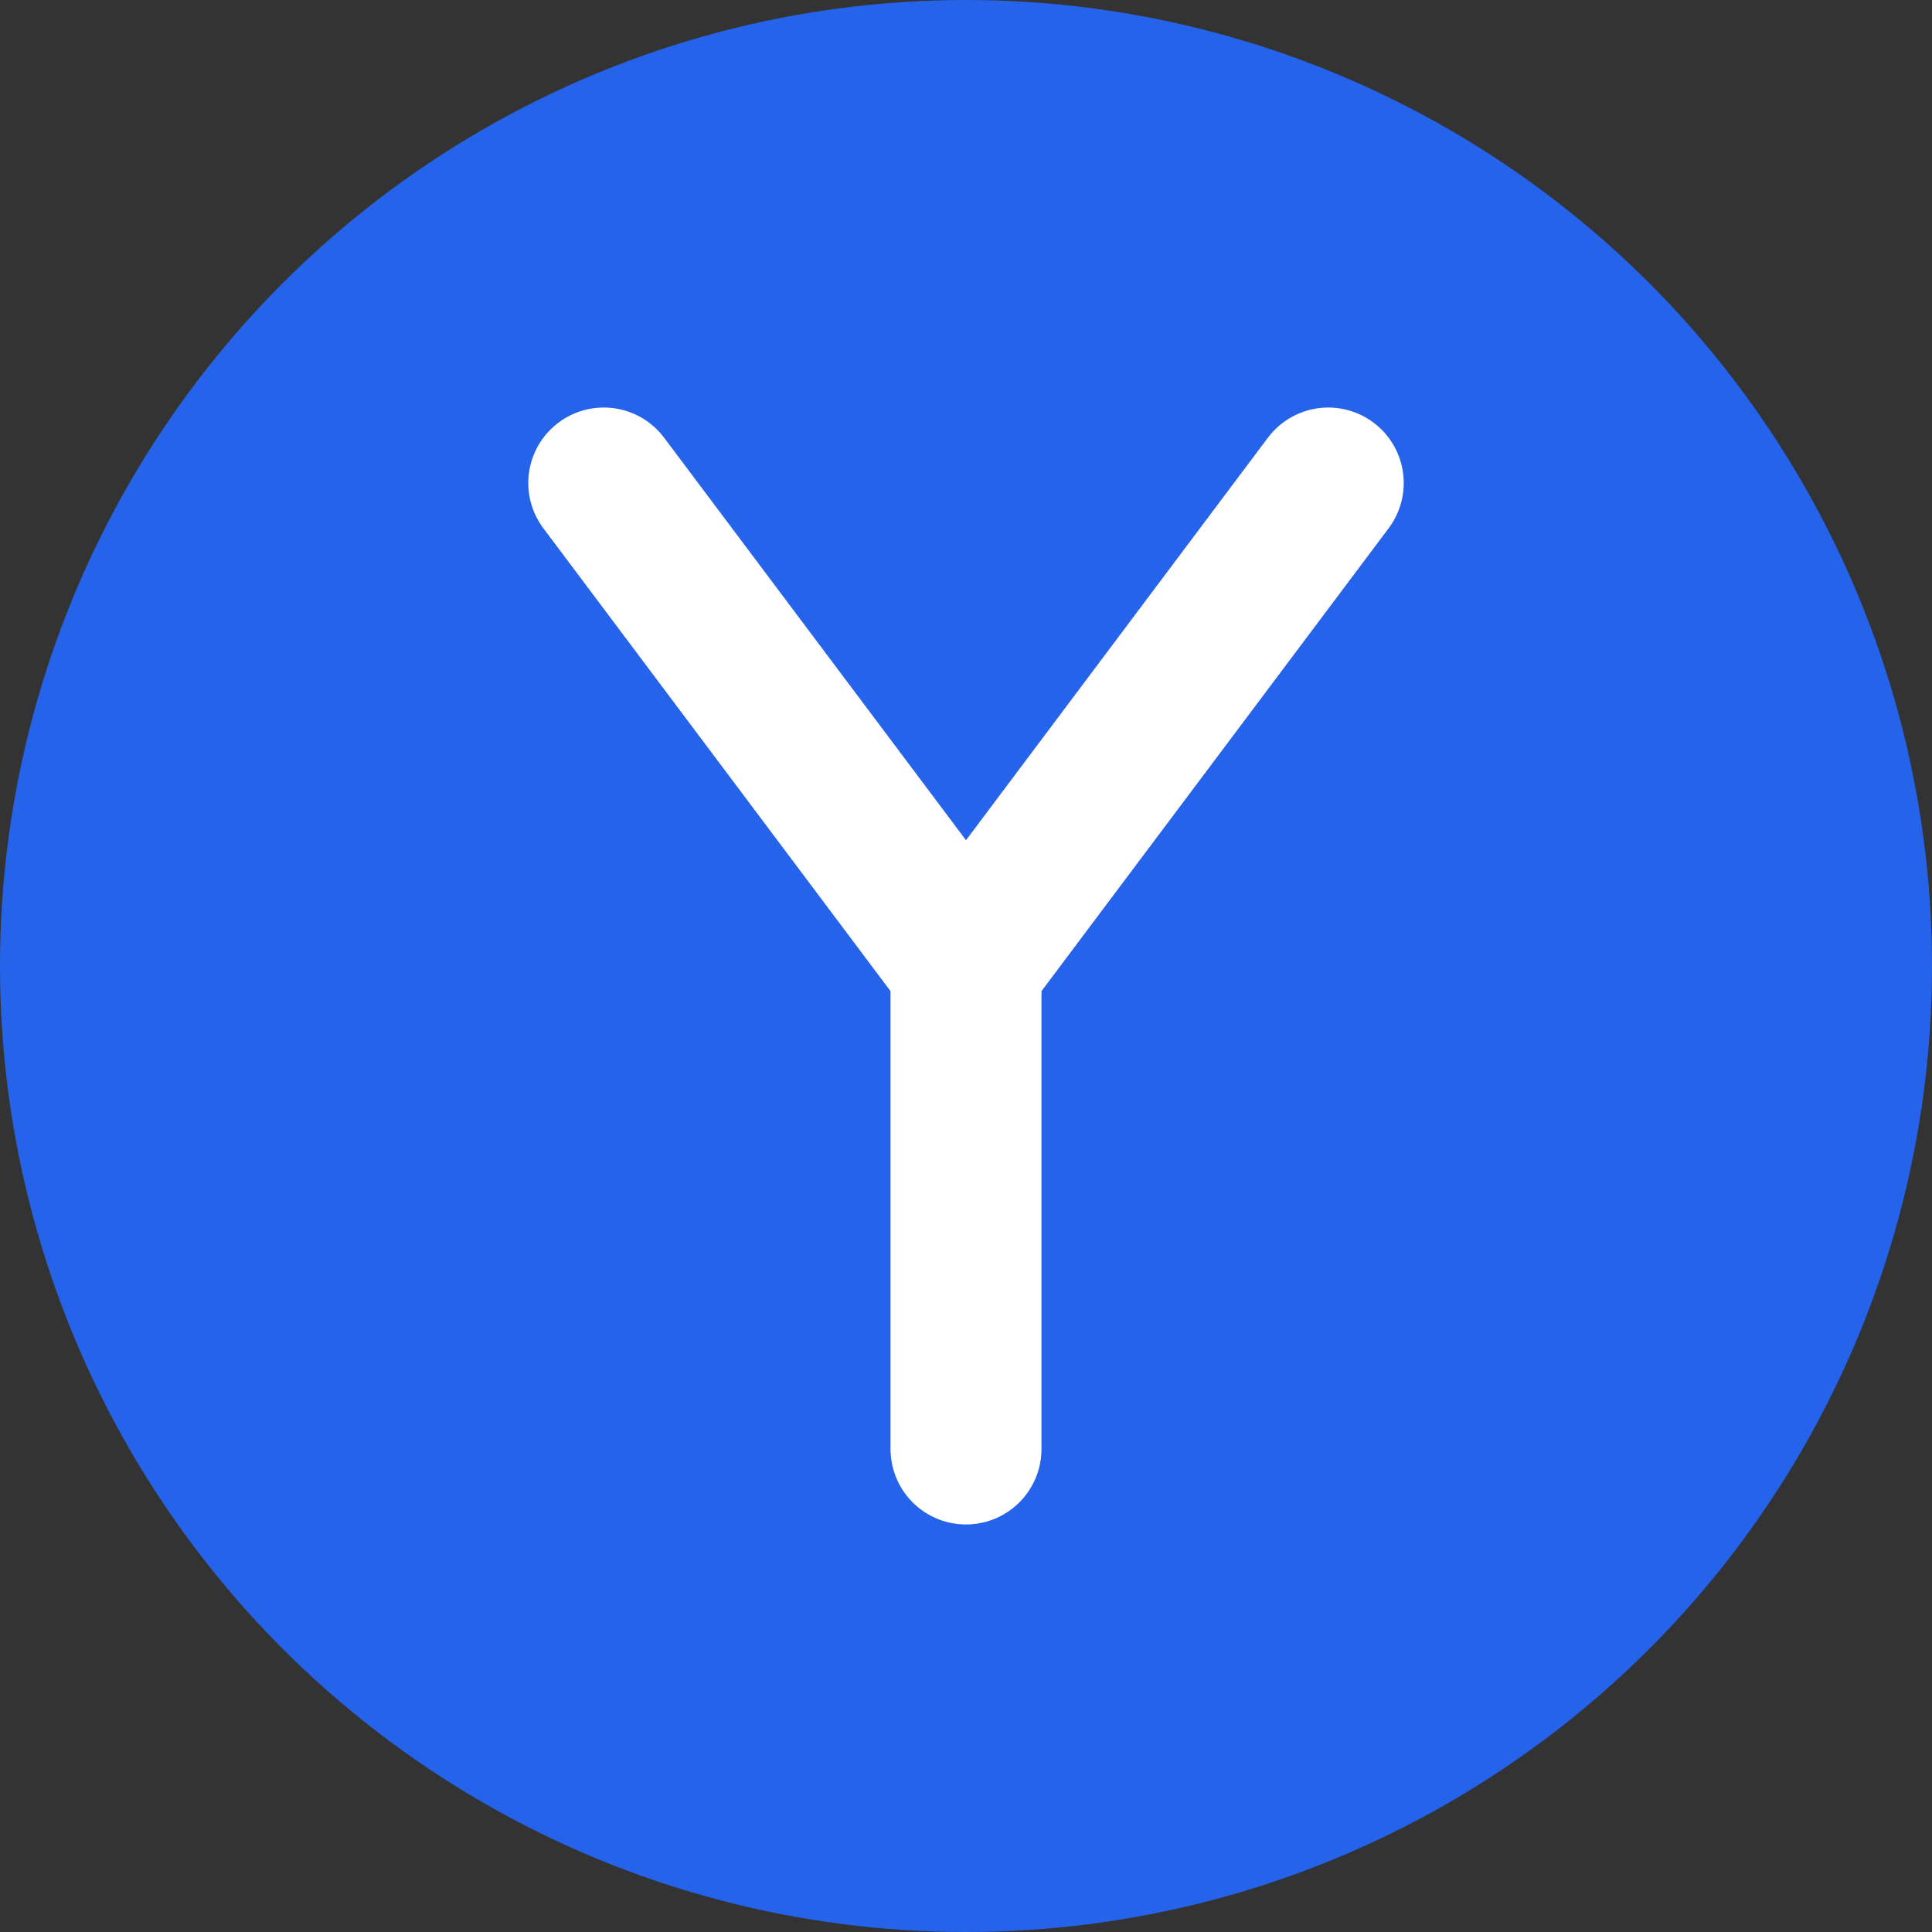 <svg width="32" height="32" viewBox="0 0 32 32" fill="none" xmlns="http://www.w3.org/2000/svg">
  <rect x="0" y="0" width="32" height="32" fill="#333333" stroke="none"/>
  <!-- 背景圆形 -->
  <circle cx="16" cy="16" r="16" fill="#2563eb"/>
  
  <!-- Y字母 - 更粗的线条 -->
  <path d="M10 8 L16 16 L22 8 M16 16 L16 24" stroke="white" stroke-width="2.5" stroke-linecap="round" stroke-linejoin="round"/>
</svg>